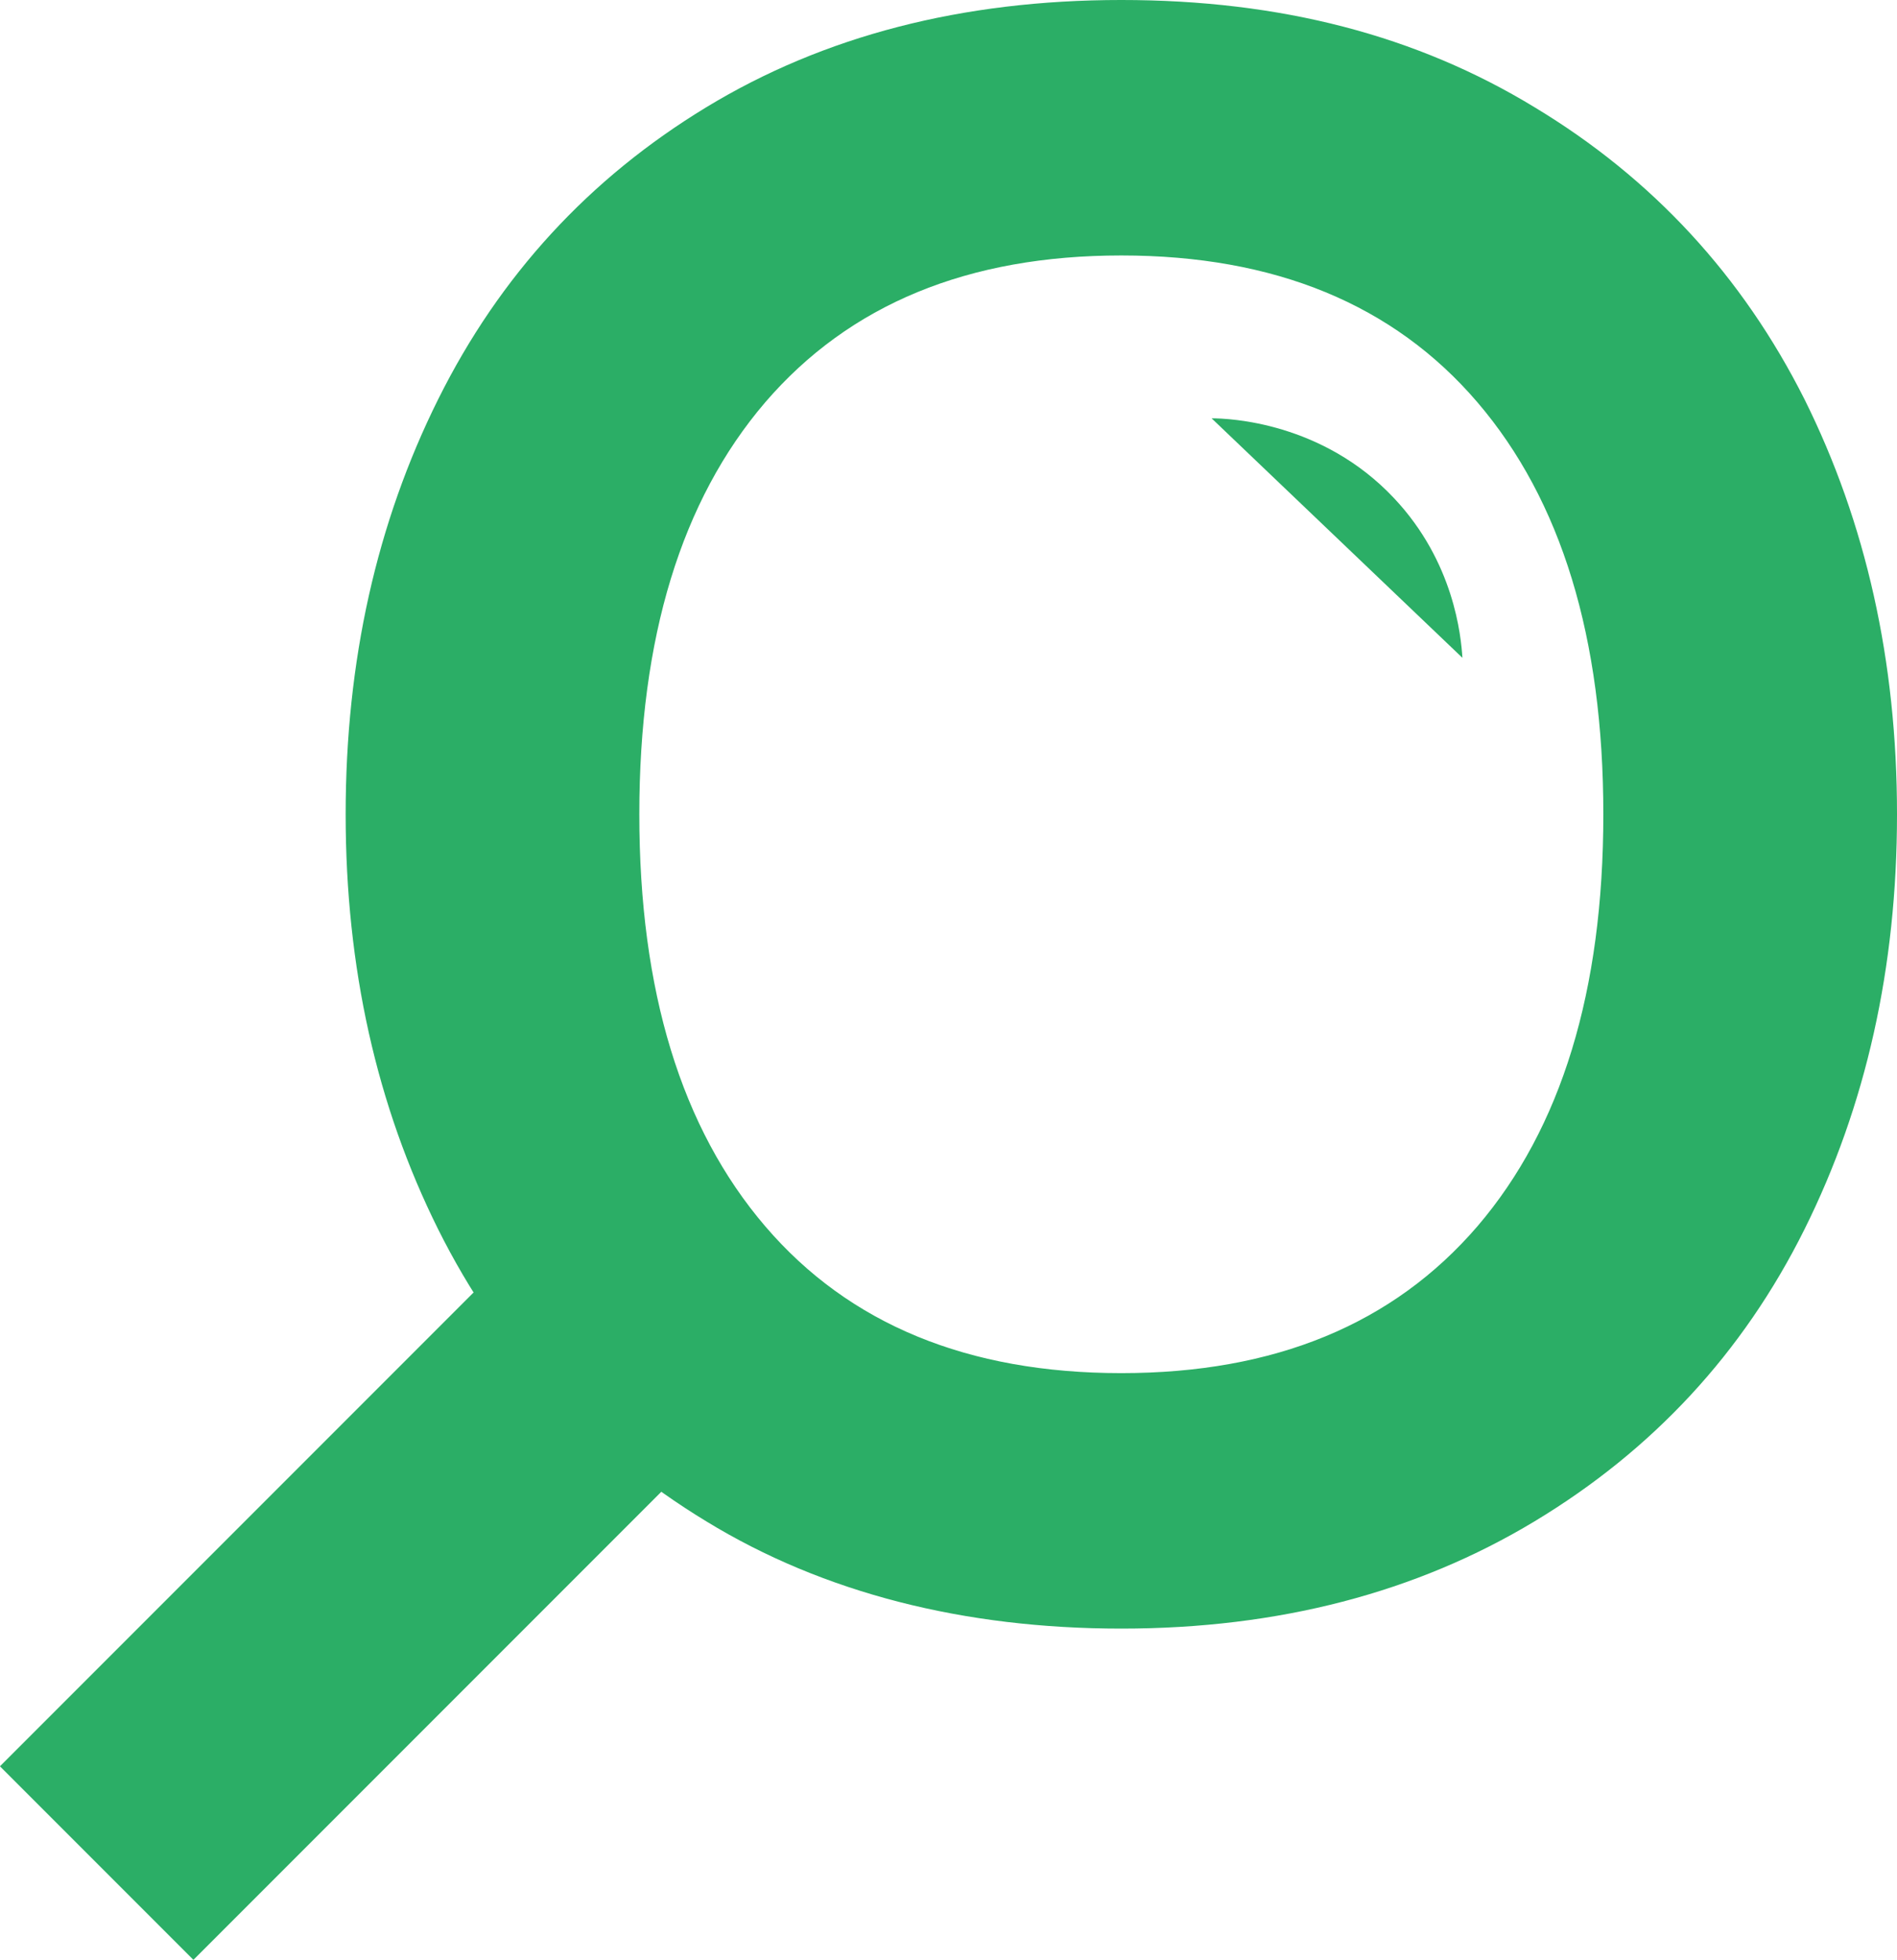 <?xml version="1.0" encoding="UTF-8"?>
<svg id="Livello_1" data-name="Livello 1" xmlns="http://www.w3.org/2000/svg" viewBox="0 0 41.6 42.96">
  <defs>
    <style>
      .cls-1 {
        fill: #2bae66;
      }

      .cls-2 {
        fill: none;
        stroke: #2bae66;
        stroke-miterlimit: 10;
        stroke-width: 6px;
      }
    </style>
  </defs>
  <path class="cls-1" d="M15.49,33.35c-2.57-1.56-4.53-3.7-5.88-6.4-1.35-2.71-2.03-5.74-2.03-9.1s.68-6.39,2.03-9.1c1.35-2.71,3.31-4.84,5.88-6.4,2.57-1.56,5.6-2.35,9.1-2.35s6.48.78,9.06,2.35c2.59,1.56,4.56,3.7,5.92,6.4,1.35,2.71,2.03,5.74,2.03,9.1s-.68,6.39-2.03,9.1c-1.35,2.71-3.33,4.84-5.92,6.4-2.59,1.56-5.61,2.35-9.06,2.35s-6.53-.78-9.1-2.35ZM32.4,26.88c1.84-2.15,2.76-5.16,2.76-9.03s-.92-6.88-2.76-9.03c-1.84-2.15-4.45-3.22-7.81-3.22s-5.96,1.07-7.81,3.22c-1.84,2.15-2.76,5.16-2.76,9.03s.92,6.88,2.76,9.03c1.84,2.15,4.45,3.22,7.81,3.22s5.96-1.07,7.81-3.22Z"/>
  <line class="cls-2" x1="2.12" y1="40.84" x2="14.24" y2="28.72"/>
  <path class="cls-1" d="M26.57,9.17c.38,0,2.43.08,4,1.75,1.32,1.4,1.47,3.03,1.5,3.5"/>
</svg>